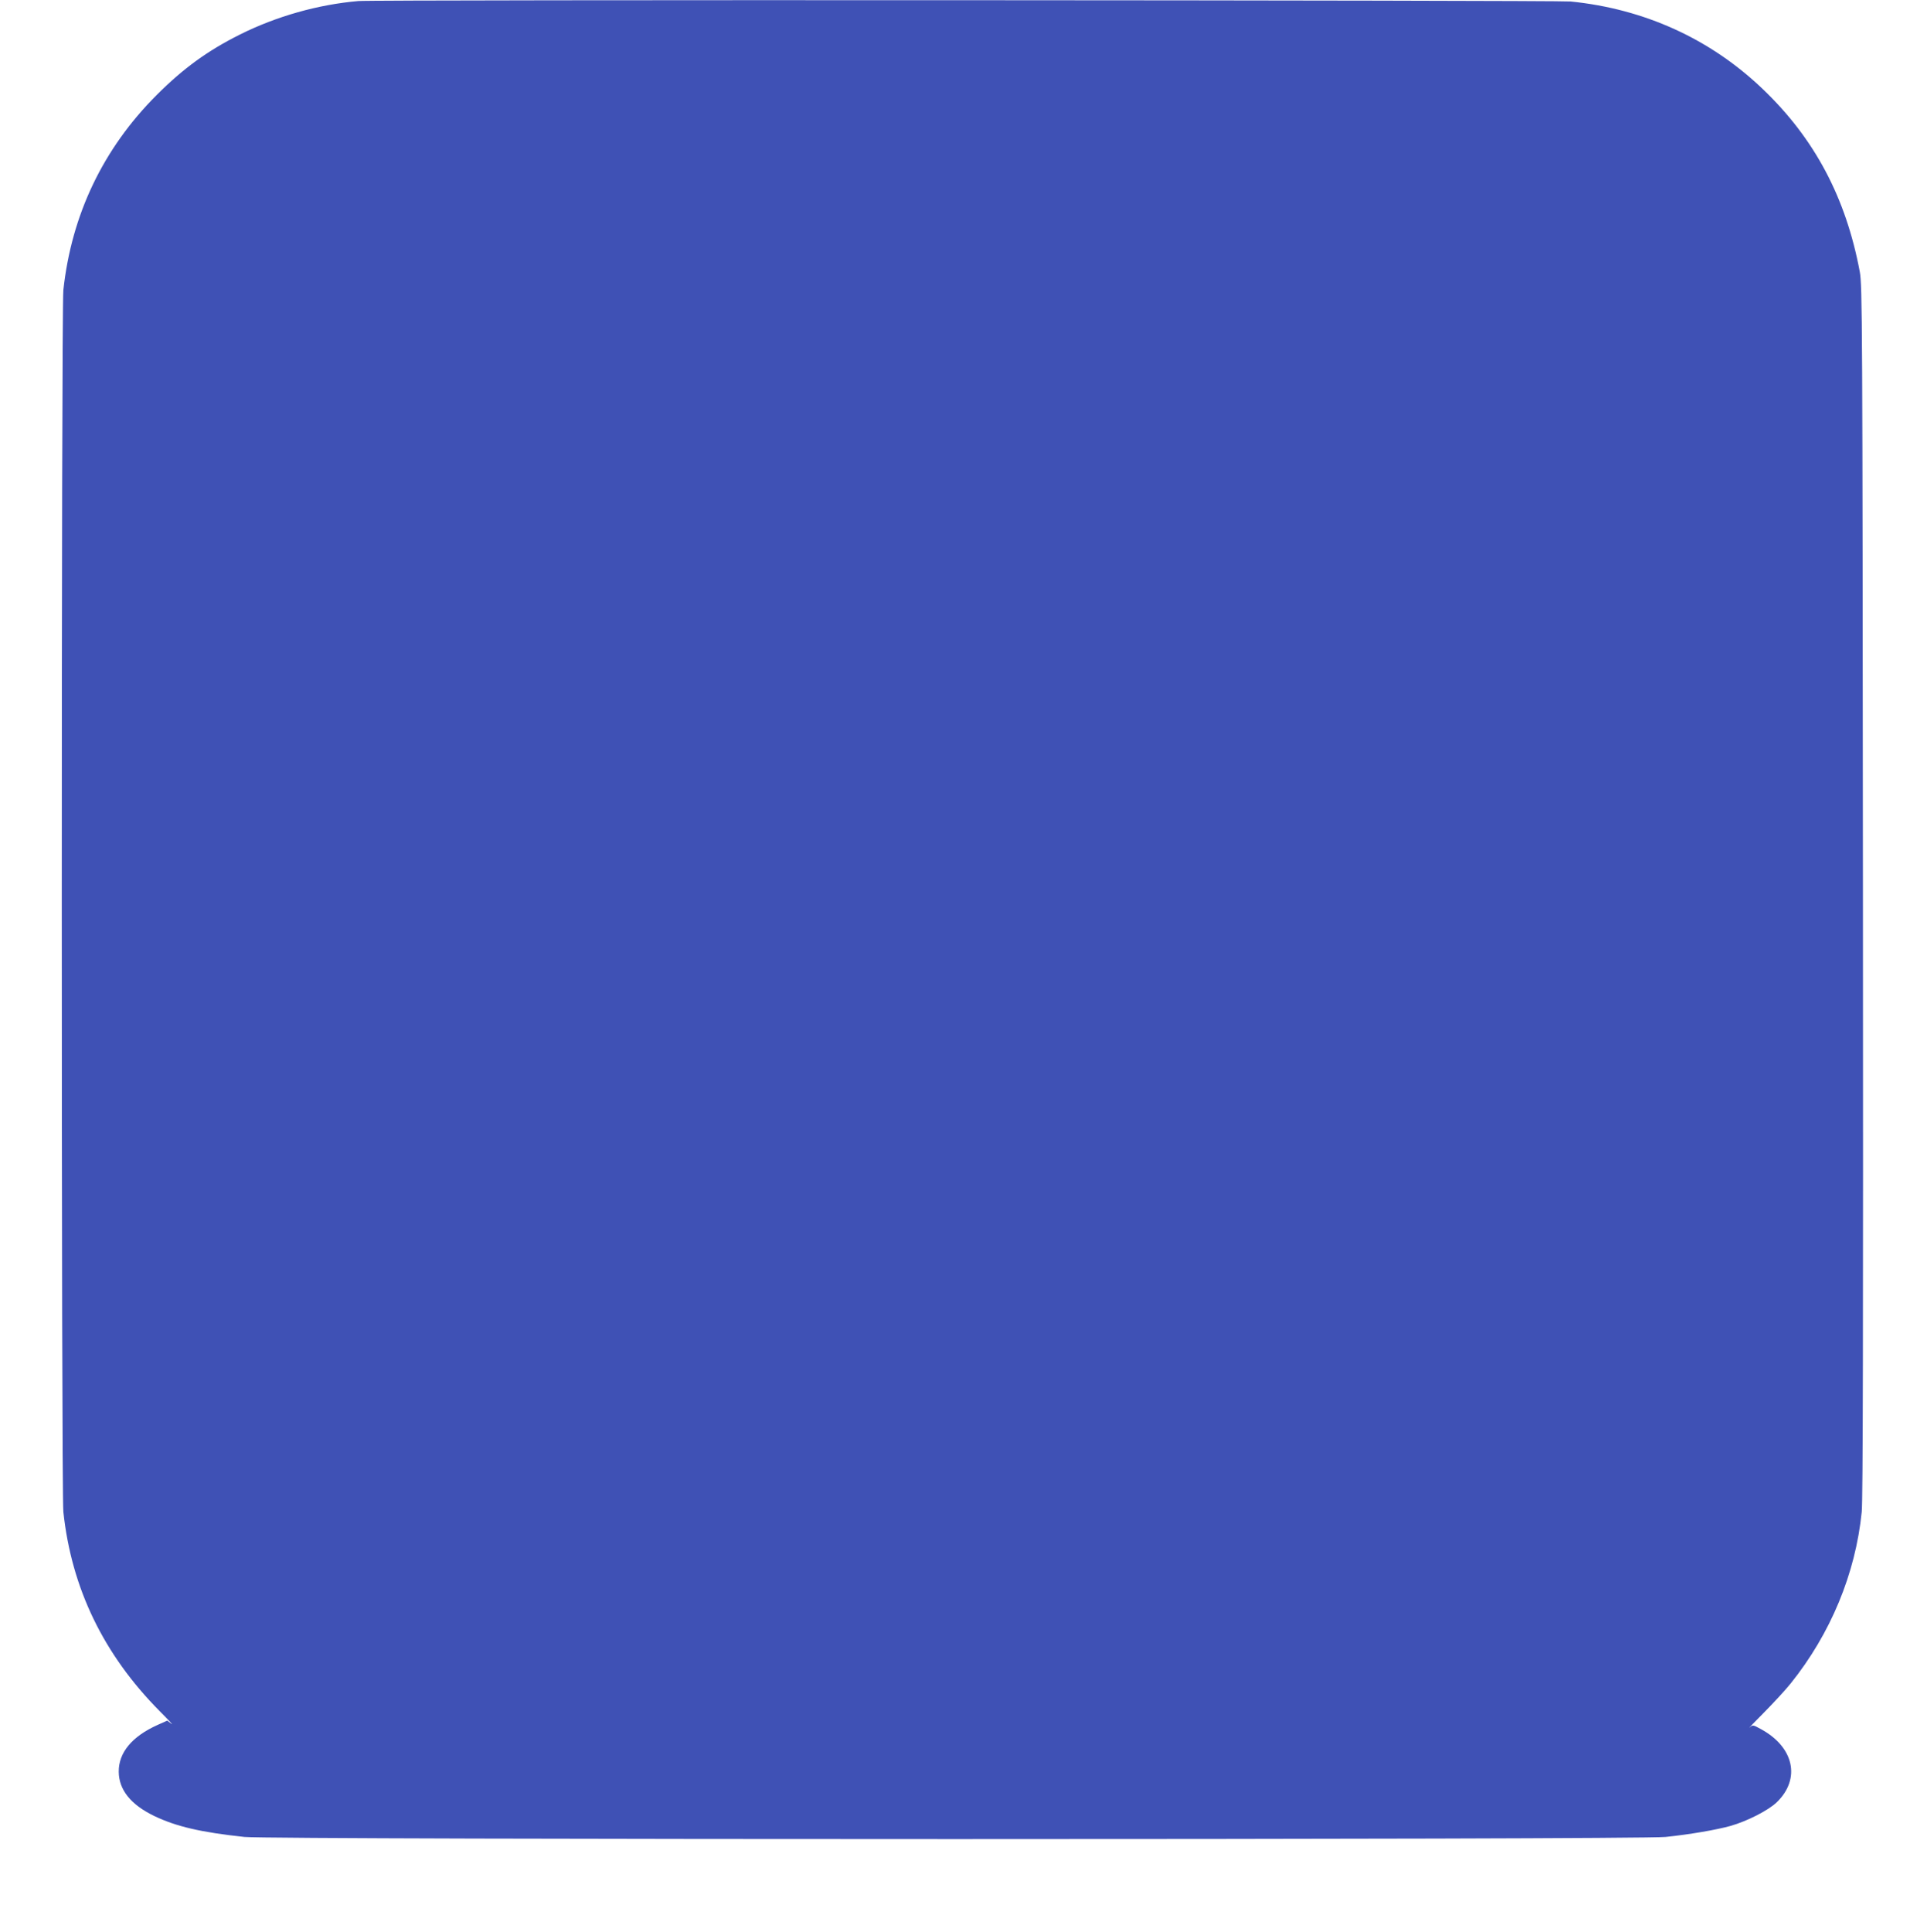 <?xml version="1.0" standalone="no"?>
<!DOCTYPE svg PUBLIC "-//W3C//DTD SVG 20010904//EN"
 "http://www.w3.org/TR/2001/REC-SVG-20010904/DTD/svg10.dtd">
<svg version="1.0" xmlns="http://www.w3.org/2000/svg"
 width="1266pt" height="1280pt" viewBox="0 0 1266 1280"
 preserveAspectRatio="xMidYMid meet">
<g transform="translate(0,1280) scale(0.1,-0.1)"
fill="#3f51b5" stroke="none">
<path d="M2375 12793 c-267 -23 -543 -101 -785 -222 -214 -107 -375 -224 -551
-400 -356 -356 -565 -794 -619 -1293 -14 -135 -14 -7961 0 -8096 54 -507 267
-946 640 -1322 58 -58 92 -95 77 -83 l-28 22 -65 -29 c-169 -76 -258 -183
-257 -310 1 -120 80 -218 235 -293 146 -70 309 -108 598 -139 185 -19 9235
-19 9420 0 163 17 336 47 430 73 112 32 253 104 308 158 159 155 113 365 -107
484 -51 28 -53 29 -74 10 -12 -10 30 34 93 97 63 64 144 151 179 195 265 330
430 728 471 1137 8 82 10 1205 8 4118 -3 3784 -4 4010 -21 4100 -92 491 -299
881 -643 1210 -347 332 -784 531 -1273 580 -95 9 -7927 13 -8036 3z"/>
</g>
</svg>
